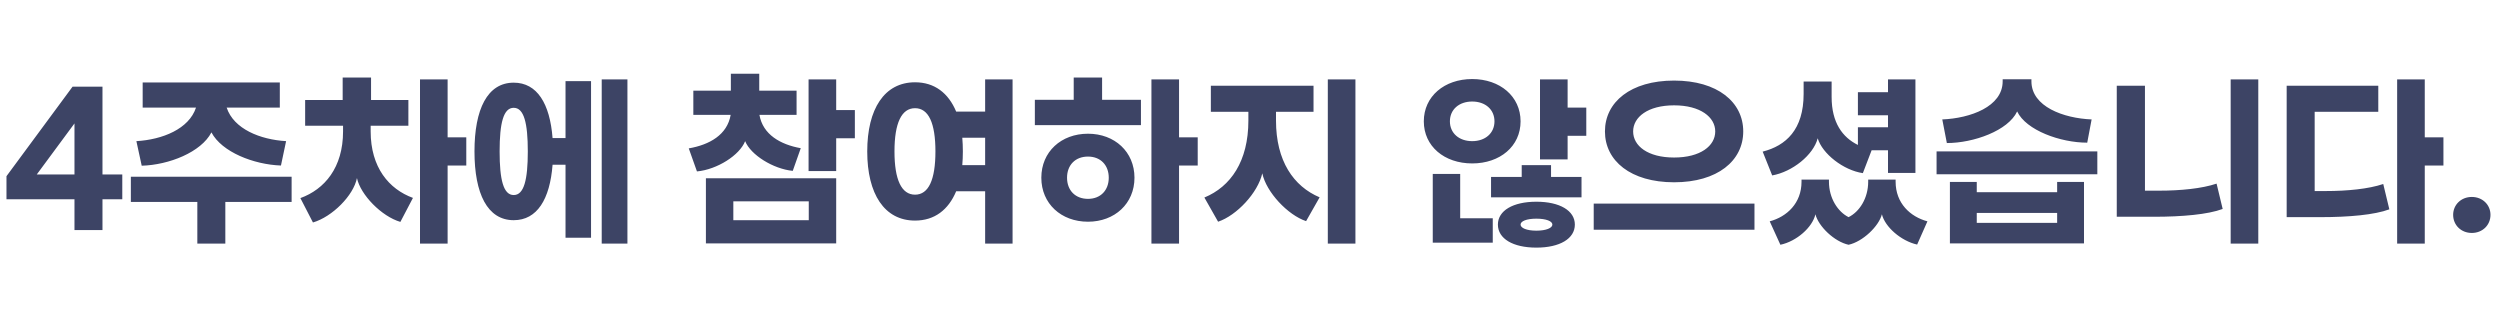 <svg xmlns="http://www.w3.org/2000/svg" width="525" height="68" viewBox="0 0 525 68">
    <g fill="none" fill-rule="evenodd">
        <g fill="#3D4465" fill-rule="nonzero">
            <g>
                <g>
                    <path d="M21.52 48.32v-6.48h4.16v-5.2h-4.16V18.2h-6.28L1.36 37v4.84h14.28v6.48h5.88zm-5.88-11.68H7.72l7.92-10.72v10.72zm14.12-1.84c5.72-.16 12.48-2.84 14.64-7 2.16 4.12 8.88 6.76 14.6 6.96l1.08-5.12c-5.44-.32-11-2.56-12.48-7.04h11.16v-5.28h-28.8v5.28h11.2c-1.48 4.48-7.04 6.72-12.52 7.04l1.12 5.16zm17.56 16.36V42.4h13.92v-5.28H27.48v5.28h13.96v8.76h5.88zm18.4-4.44c4.08-1.2 8.52-5.68 9.24-9.32.76 3.52 5.16 8.04 9.12 9.2l2.64-5.04c-5.04-1.84-8.88-6.4-8.88-13.96v-1.2h7.92V21h-7.84v-4.72h-5.96V21h-7.88v5.4h7.96v1.2c0 7.6-3.88 12.16-8.96 14l2.64 5.12zM94 51.16v-16.4h3.92v-5.92H94V16.68h-5.8v34.48H94zm37.76 0V16.68h-5.4v34.48h5.4zm-7.64-1.24V17.04h-5.36V29h-2.72c-.56-7.24-3.24-11.64-8.16-11.64-5.52 0-8.24 5.56-8.24 14.44 0 8.88 2.72 14.44 8.24 14.44 4.92 0 7.6-4.4 8.16-11.64h2.72v15.32h5.36zm-16.24-8.96c-2.16 0-2.96-3.2-2.96-9.16s.8-9.16 2.96-9.16 2.96 3.2 2.96 9.16-.8 9.16-2.96 9.16zM146.36 36c4.24-.4 8.96-3.4 10.12-6.36 1.16 2.88 5.88 5.84 10 6.24l1.68-4.76c-4.24-.76-7.96-2.84-8.68-7h7.8v-5.08h-7.84v-3.56h-5.96v3.56h-7.88v5.08h7.84c-.72 4.2-4.44 6.28-8.8 7.04l1.72 4.84zm29.24-.08v-6.88h3.92v-5.92h-3.92v-6.44h-5.8v19.24h5.8zm0 15.2V37.44h-27.36v13.68h27.36zm-5.76-4.88H154v-3.96h15.84v3.96zm42.8 4.92V16.68h-5.76v6.76h-6.08c-1.64-3.92-4.56-6.16-8.64-6.16-6.44 0-10.04 5.6-10.04 14.52s3.6 14.52 10.04 14.52c4.08 0 7-2.24 8.64-6.16h6.08v11h5.76zm-20.48-10.28c-2.84 0-4.32-3.12-4.32-9.08s1.48-9.08 4.32-9.08c2.84 0 4.28 3.12 4.28 9.08s-1.44 9.08-4.28 9.08zm14.72-6.2h-4.8c.08-.92.12-1.88.12-2.88s-.04-1.96-.12-2.88h4.8v5.76zm32.72-8.4v-5.32h-8.16v-4.68h-5.96v4.68h-8.16v5.32h22.28zm8 24.88v-16.4h3.92v-5.92h-3.92V16.68h-5.8v34.48h5.8zm-19.12-4.6c5.6 0 9.76-3.8 9.76-9.24s-4.16-9.24-9.76-9.24c-5.64 0-9.8 3.8-9.8 9.24s4.16 9.24 9.8 9.24zm0-4.8c-2.68 0-4.4-1.8-4.4-4.44 0-2.64 1.72-4.44 4.4-4.44 2.64 0 4.36 1.8 4.36 4.44 0 2.64-1.72 4.44-4.36 4.44zm56.16 9.4V16.68h-5.8v34.48h5.8zm-28.84-4.6c3.92-1.32 8.36-6.08 9.28-10.16.84 3.96 5.36 8.76 9.2 10.04l2.84-5c-5.48-2.32-9.16-7.64-9.16-16.12v-1.84h7.88V18h-21.56v5.48h7.88v1.84c0 8.56-3.72 13.88-9.24 16.16l2.88 5.08zm53.36-12.24c5.84 0 10.16-3.6 10.16-8.84S315 16.6 309.16 16.6 299 20.24 299 25.48s4.32 8.84 10.16 8.84zm20.04-.84v-4.96h3.92V22.6h-3.92v-5.92h-5.8v16.8h5.8zm-20.04-3.84c-2.76 0-4.68-1.68-4.68-4.16 0-2.48 1.92-4.16 4.68-4.16s4.68 1.68 4.68 4.16c0 2.48-1.92 4.16-4.68 4.16zm22.96 11.8v-4.28h-6.4v-2.48h-6.16v2.48h-6.44v4.28h19zm-18.64 9.52v-5.12h-6.84v-9.32h-5.76v14.44h12.6zm9.16 1.04c4.92 0 8.08-1.88 8.08-4.84 0-2.92-3.16-4.8-8.08-4.8s-8.08 1.88-8.08 4.8c0 2.96 3.16 4.84 8.08 4.84zm0-3.56c-2.04 0-3.32-.56-3.32-1.28s1.28-1.24 3.32-1.24 3.36.52 3.36 1.24-1.32 1.28-3.36 1.28zm28.92-10.16c9.12 0 14.52-4.52 14.52-10.68s-5.4-10.68-14.52-10.68-14.52 4.52-14.52 10.68 5.4 10.68 14.52 10.68zm0-5.2c-5.52 0-8.6-2.44-8.6-5.48 0-3 3.08-5.48 8.6-5.48s8.64 2.48 8.64 5.48c0 3.04-3.12 5.48-8.64 5.48zm16.88 15.16v-5.48h-33.76v5.48h33.76zm3.72-11.4c4.24-.76 8.64-4.28 9.56-7.8.96 3.24 5.4 6.72 9.48 7.32l1.84-4.8h3.44v4.76h5.76V16.68h-5.76v2.68h-6.32v4.84h6.32v2.52h-6.32v3.72c-3.24-1.6-5.52-4.68-5.52-10.08v-3.24h-5.88v2.6c0 7.52-3.72 10.88-8.6 12.12l2 5zM388.2 51.4c2.96-.64 6.36-3.88 7-6.4.64 2.64 4 5.6 7.4 6.36l2.16-4.88c-3.6-.96-6.68-3.8-6.68-8.32v-.44h-5.76v.44c0 3.48-1.84 6.32-4.12 7.44-2.24-1.12-4.12-3.96-4.12-7.44v-.44h-5.76v.44c0 4.52-3.08 7.36-6.68 8.32l2.24 4.92c3.4-.72 6.72-3.64 7.36-6.4.64 2.56 4 5.76 6.96 6.4zm20.64-21.36c5.6 0 12.88-2.6 14.76-6.64 1.88 3.96 9.08 6.56 14.72 6.56l.92-4.88c-5.88-.24-12.64-2.68-12.64-8v-.44h-6.04v.44c0 5.32-6.8 7.76-12.68 8l.96 4.96zm31.6 6.56v-4.8h-33.76v4.8h33.76zm-2.8 14.52V38.2H432v2.16h-16.88V38.2h-5.64v12.92h28.16zM432 46.8h-16.88v-2.08H432v2.08zm42.24 4.36V16.68h-5.8v34.48h5.8zm-21.84-5.64c5.84 0 11.28-.48 14.36-1.64l-1.28-5.32c-3.08 1.04-7.56 1.48-12.08 1.48h-2.96V18h-5.92v27.52h7.88zm56.8 5.64v-16.4h3.92v-5.92h-3.92V16.68h-5.8v34.48h5.8zm-21.8-5.56c5.84 0 11.28-.48 14.36-1.64l-1.28-5.32c-3.08 1.04-7.56 1.48-12.08 1.48h-2.32V23.48h13.36V18H480.2v27.6h7.2zm31.68 3.32c2.24 0 3.92-1.64 3.92-3.8 0-2.12-1.68-3.76-3.92-3.76s-3.92 1.64-3.92 3.76c0 2.16 1.68 3.8 3.92 3.8z" transform="translate(-113 -1577) translate(45 1497) translate(68 80)"/>
                </g>
            </g>
        </g>
    </g>
</svg>
